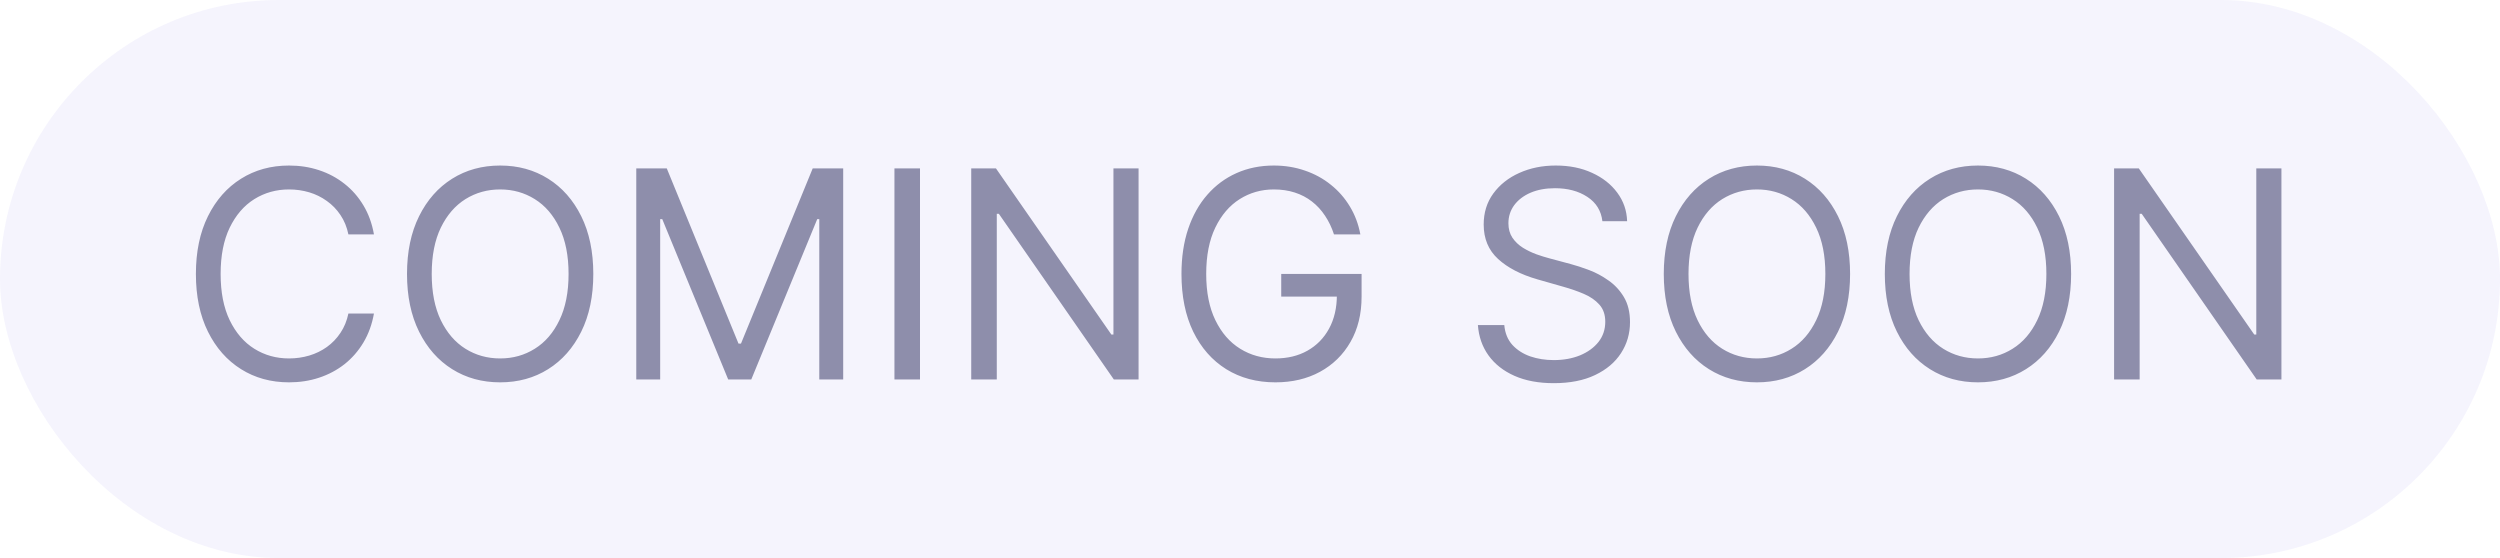 <?xml version="1.0" encoding="UTF-8"?> <svg xmlns="http://www.w3.org/2000/svg" width="112" height="25" viewBox="0 0 112 25" fill="none"><rect width="112" height="25" rx="12.5" fill="#DDDAF6" fill-opacity="0.3"></rect><path d="M16.753 10.5H15.608C15.54 10.171 15.422 9.881 15.252 9.632C15.086 9.383 14.883 9.174 14.643 9.004C14.406 8.832 14.143 8.703 13.854 8.616C13.564 8.53 13.263 8.487 12.949 8.487C12.376 8.487 11.858 8.632 11.393 8.921C10.931 9.21 10.564 9.637 10.29 10.2C10.019 10.763 9.884 11.454 9.884 12.273C9.884 13.091 10.019 13.782 10.29 14.345C10.564 14.909 10.931 15.335 11.393 15.624C11.858 15.914 12.376 16.058 12.949 16.058C13.263 16.058 13.564 16.015 13.854 15.929C14.143 15.843 14.406 15.715 14.643 15.546C14.883 15.373 15.086 15.163 15.252 14.913C15.422 14.661 15.54 14.372 15.608 14.046H16.753C16.667 14.529 16.51 14.961 16.282 15.343C16.054 15.724 15.771 16.049 15.432 16.317C15.094 16.581 14.714 16.783 14.292 16.922C13.874 17.06 13.426 17.129 12.949 17.129C12.143 17.129 11.425 16.932 10.798 16.538C10.17 16.144 9.676 15.584 9.316 14.858C8.956 14.132 8.776 13.27 8.776 12.273C8.776 11.276 8.956 10.414 9.316 9.688C9.676 8.961 10.17 8.401 10.798 8.007C11.425 7.613 12.143 7.416 12.949 7.416C13.426 7.416 13.874 7.485 14.292 7.624C14.714 7.762 15.094 7.966 15.432 8.233C15.771 8.498 16.054 8.821 16.282 9.203C16.51 9.581 16.667 10.014 16.753 10.5ZM26.58 12.273C26.58 13.27 26.4 14.132 26.04 14.858C25.68 15.584 25.186 16.144 24.558 16.538C23.93 16.932 23.213 17.129 22.407 17.129C21.601 17.129 20.883 16.932 20.256 16.538C19.628 16.144 19.134 15.584 18.774 14.858C18.414 14.132 18.234 13.27 18.234 12.273C18.234 11.276 18.414 10.414 18.774 9.688C19.134 8.961 19.628 8.401 20.256 8.007C20.883 7.613 21.601 7.416 22.407 7.416C23.213 7.416 23.93 7.613 24.558 8.007C25.186 8.401 25.68 8.961 26.04 9.688C26.4 10.414 26.58 11.276 26.58 12.273ZM25.472 12.273C25.472 11.454 25.335 10.763 25.061 10.2C24.791 9.637 24.423 9.21 23.958 8.921C23.496 8.632 22.979 8.487 22.407 8.487C21.834 8.487 21.316 8.632 20.851 8.921C20.39 9.21 20.022 9.637 19.748 10.2C19.477 10.763 19.341 11.454 19.341 12.273C19.341 13.091 19.477 13.782 19.748 14.345C20.022 14.909 20.39 15.335 20.851 15.624C21.316 15.914 21.834 16.058 22.407 16.058C22.979 16.058 23.496 15.914 23.958 15.624C24.423 15.335 24.791 14.909 25.061 14.345C25.335 13.782 25.472 13.091 25.472 12.273ZM28.505 7.545H29.872L33.085 15.393H33.196L36.409 7.545H37.775V17H36.704V9.817H36.612L33.657 17H32.623L29.669 9.817H29.576V17H28.505V7.545ZM41.216 7.545V17H40.071V7.545H41.216ZM51.008 7.545V17H49.9L44.748 9.577H44.656V17H43.511V7.545H44.619L49.789 14.987H49.882V7.545H51.008ZM59.762 10.5C59.661 10.189 59.527 9.911 59.361 9.664C59.197 9.415 59.002 9.203 58.774 9.027C58.55 8.852 58.294 8.718 58.008 8.626C57.722 8.533 57.408 8.487 57.066 8.487C56.506 8.487 55.997 8.632 55.538 8.921C55.08 9.21 54.715 9.637 54.444 10.2C54.173 10.763 54.038 11.454 54.038 12.273C54.038 13.091 54.175 13.782 54.449 14.345C54.723 14.909 55.093 15.335 55.561 15.624C56.029 15.914 56.555 16.058 57.14 16.058C57.682 16.058 58.159 15.943 58.571 15.712C58.987 15.478 59.31 15.149 59.541 14.724C59.775 14.296 59.892 13.793 59.892 13.214L60.242 13.288H57.399V12.273H60.999V13.288C60.999 14.067 60.833 14.744 60.501 15.32C60.172 15.895 59.716 16.341 59.134 16.658C58.556 16.972 57.891 17.129 57.14 17.129C56.303 17.129 55.567 16.932 54.933 16.538C54.303 16.144 53.81 15.584 53.456 14.858C53.105 14.132 52.93 13.27 52.93 12.273C52.93 11.525 53.03 10.852 53.23 10.255C53.433 9.655 53.719 9.144 54.089 8.723C54.458 8.301 54.895 7.978 55.4 7.753C55.904 7.529 56.46 7.416 57.066 7.416C57.565 7.416 58.029 7.492 58.46 7.642C58.894 7.79 59.281 8.001 59.619 8.275C59.961 8.546 60.245 8.87 60.473 9.249C60.701 9.624 60.858 10.041 60.944 10.5H59.762ZM71.787 9.909C71.732 9.441 71.507 9.078 71.113 8.82C70.719 8.561 70.236 8.432 69.663 8.432C69.245 8.432 68.879 8.5 68.565 8.635C68.254 8.77 68.011 8.957 67.835 9.194C67.663 9.431 67.577 9.7 67.577 10.001C67.577 10.254 67.637 10.471 67.757 10.652C67.88 10.831 68.037 10.98 68.228 11.1C68.418 11.217 68.619 11.314 68.828 11.391C69.037 11.465 69.23 11.525 69.405 11.571L70.365 11.829C70.611 11.894 70.885 11.983 71.187 12.097C71.492 12.211 71.782 12.367 72.059 12.564C72.34 12.758 72.57 13.007 72.752 13.311C72.933 13.616 73.024 13.99 73.024 14.433C73.024 14.944 72.89 15.406 72.623 15.818C72.358 16.231 71.97 16.558 71.459 16.802C70.951 17.045 70.334 17.166 69.608 17.166C68.931 17.166 68.345 17.057 67.849 16.838C67.357 16.62 66.969 16.315 66.686 15.924C66.406 15.534 66.247 15.079 66.21 14.562H67.392C67.423 14.919 67.543 15.215 67.752 15.449C67.965 15.68 68.232 15.852 68.555 15.966C68.882 16.077 69.233 16.132 69.608 16.132C70.045 16.132 70.438 16.061 70.785 15.92C71.133 15.775 71.409 15.575 71.612 15.32C71.815 15.061 71.916 14.759 71.916 14.415C71.916 14.101 71.829 13.845 71.653 13.648C71.478 13.451 71.247 13.291 70.961 13.168C70.674 13.045 70.365 12.938 70.033 12.845L68.869 12.513C68.131 12.3 67.546 11.997 67.115 11.603C66.684 11.209 66.469 10.694 66.469 10.057C66.469 9.527 66.612 9.066 66.898 8.672C67.188 8.275 67.575 7.967 68.061 7.749C68.551 7.527 69.097 7.416 69.7 7.416C70.31 7.416 70.851 7.525 71.325 7.744C71.799 7.959 72.175 8.255 72.452 8.63C72.732 9.006 72.88 9.432 72.895 9.909H71.787ZM82.884 12.273C82.884 13.27 82.704 14.132 82.344 14.858C81.984 15.584 81.49 16.144 80.862 16.538C80.234 16.932 79.517 17.129 78.711 17.129C77.904 17.129 77.187 16.932 76.559 16.538C75.931 16.144 75.438 15.584 75.077 14.858C74.717 14.132 74.537 13.27 74.537 12.273C74.537 11.276 74.717 10.414 75.077 9.688C75.438 8.961 75.931 8.401 76.559 8.007C77.187 7.613 77.904 7.416 78.711 7.416C79.517 7.416 80.234 7.613 80.862 8.007C81.49 8.401 81.984 8.961 82.344 9.688C82.704 10.414 82.884 11.276 82.884 12.273ZM81.776 12.273C81.776 11.454 81.639 10.763 81.365 10.2C81.094 9.637 80.726 9.21 80.262 8.921C79.8 8.632 79.283 8.487 78.711 8.487C78.138 8.487 77.62 8.632 77.155 8.921C76.693 9.21 76.325 9.637 76.052 10.2C75.781 10.763 75.645 11.454 75.645 12.273C75.645 13.091 75.781 13.782 76.052 14.345C76.325 14.909 76.693 15.335 77.155 15.624C77.62 15.914 78.138 16.058 78.711 16.058C79.283 16.058 79.8 15.914 80.262 15.624C80.726 15.335 81.094 14.909 81.365 14.345C81.639 13.782 81.776 13.091 81.776 12.273ZM92.786 12.273C92.786 13.27 92.606 14.132 92.246 14.858C91.886 15.584 91.392 16.144 90.764 16.538C90.136 16.932 89.419 17.129 88.613 17.129C87.807 17.129 87.09 16.932 86.462 16.538C85.834 16.144 85.34 15.584 84.98 14.858C84.62 14.132 84.44 13.27 84.44 12.273C84.44 11.276 84.62 10.414 84.98 9.688C85.34 8.961 85.834 8.401 86.462 8.007C87.09 7.613 87.807 7.416 88.613 7.416C89.419 7.416 90.136 7.613 90.764 8.007C91.392 8.401 91.886 8.961 92.246 9.688C92.606 10.414 92.786 11.276 92.786 12.273ZM91.678 12.273C91.678 11.454 91.541 10.763 91.267 10.2C90.997 9.637 90.629 9.21 90.164 8.921C89.702 8.632 89.185 8.487 88.613 8.487C88.04 8.487 87.522 8.632 87.057 8.921C86.596 9.21 86.228 9.637 85.954 10.2C85.683 10.763 85.548 11.454 85.548 12.273C85.548 13.091 85.683 13.782 85.954 14.345C86.228 14.909 86.596 15.335 87.057 15.624C87.522 15.914 88.04 16.058 88.613 16.058C89.185 16.058 89.702 15.914 90.164 15.624C90.629 15.335 90.997 14.909 91.267 14.345C91.541 13.782 91.678 13.091 91.678 12.273ZM102.208 7.545V17H101.1L95.948 9.577H95.856V17H94.711V7.545H95.819L100.99 14.987H101.082V7.545H102.208Z" fill="#8E8EAB"></path></svg> 